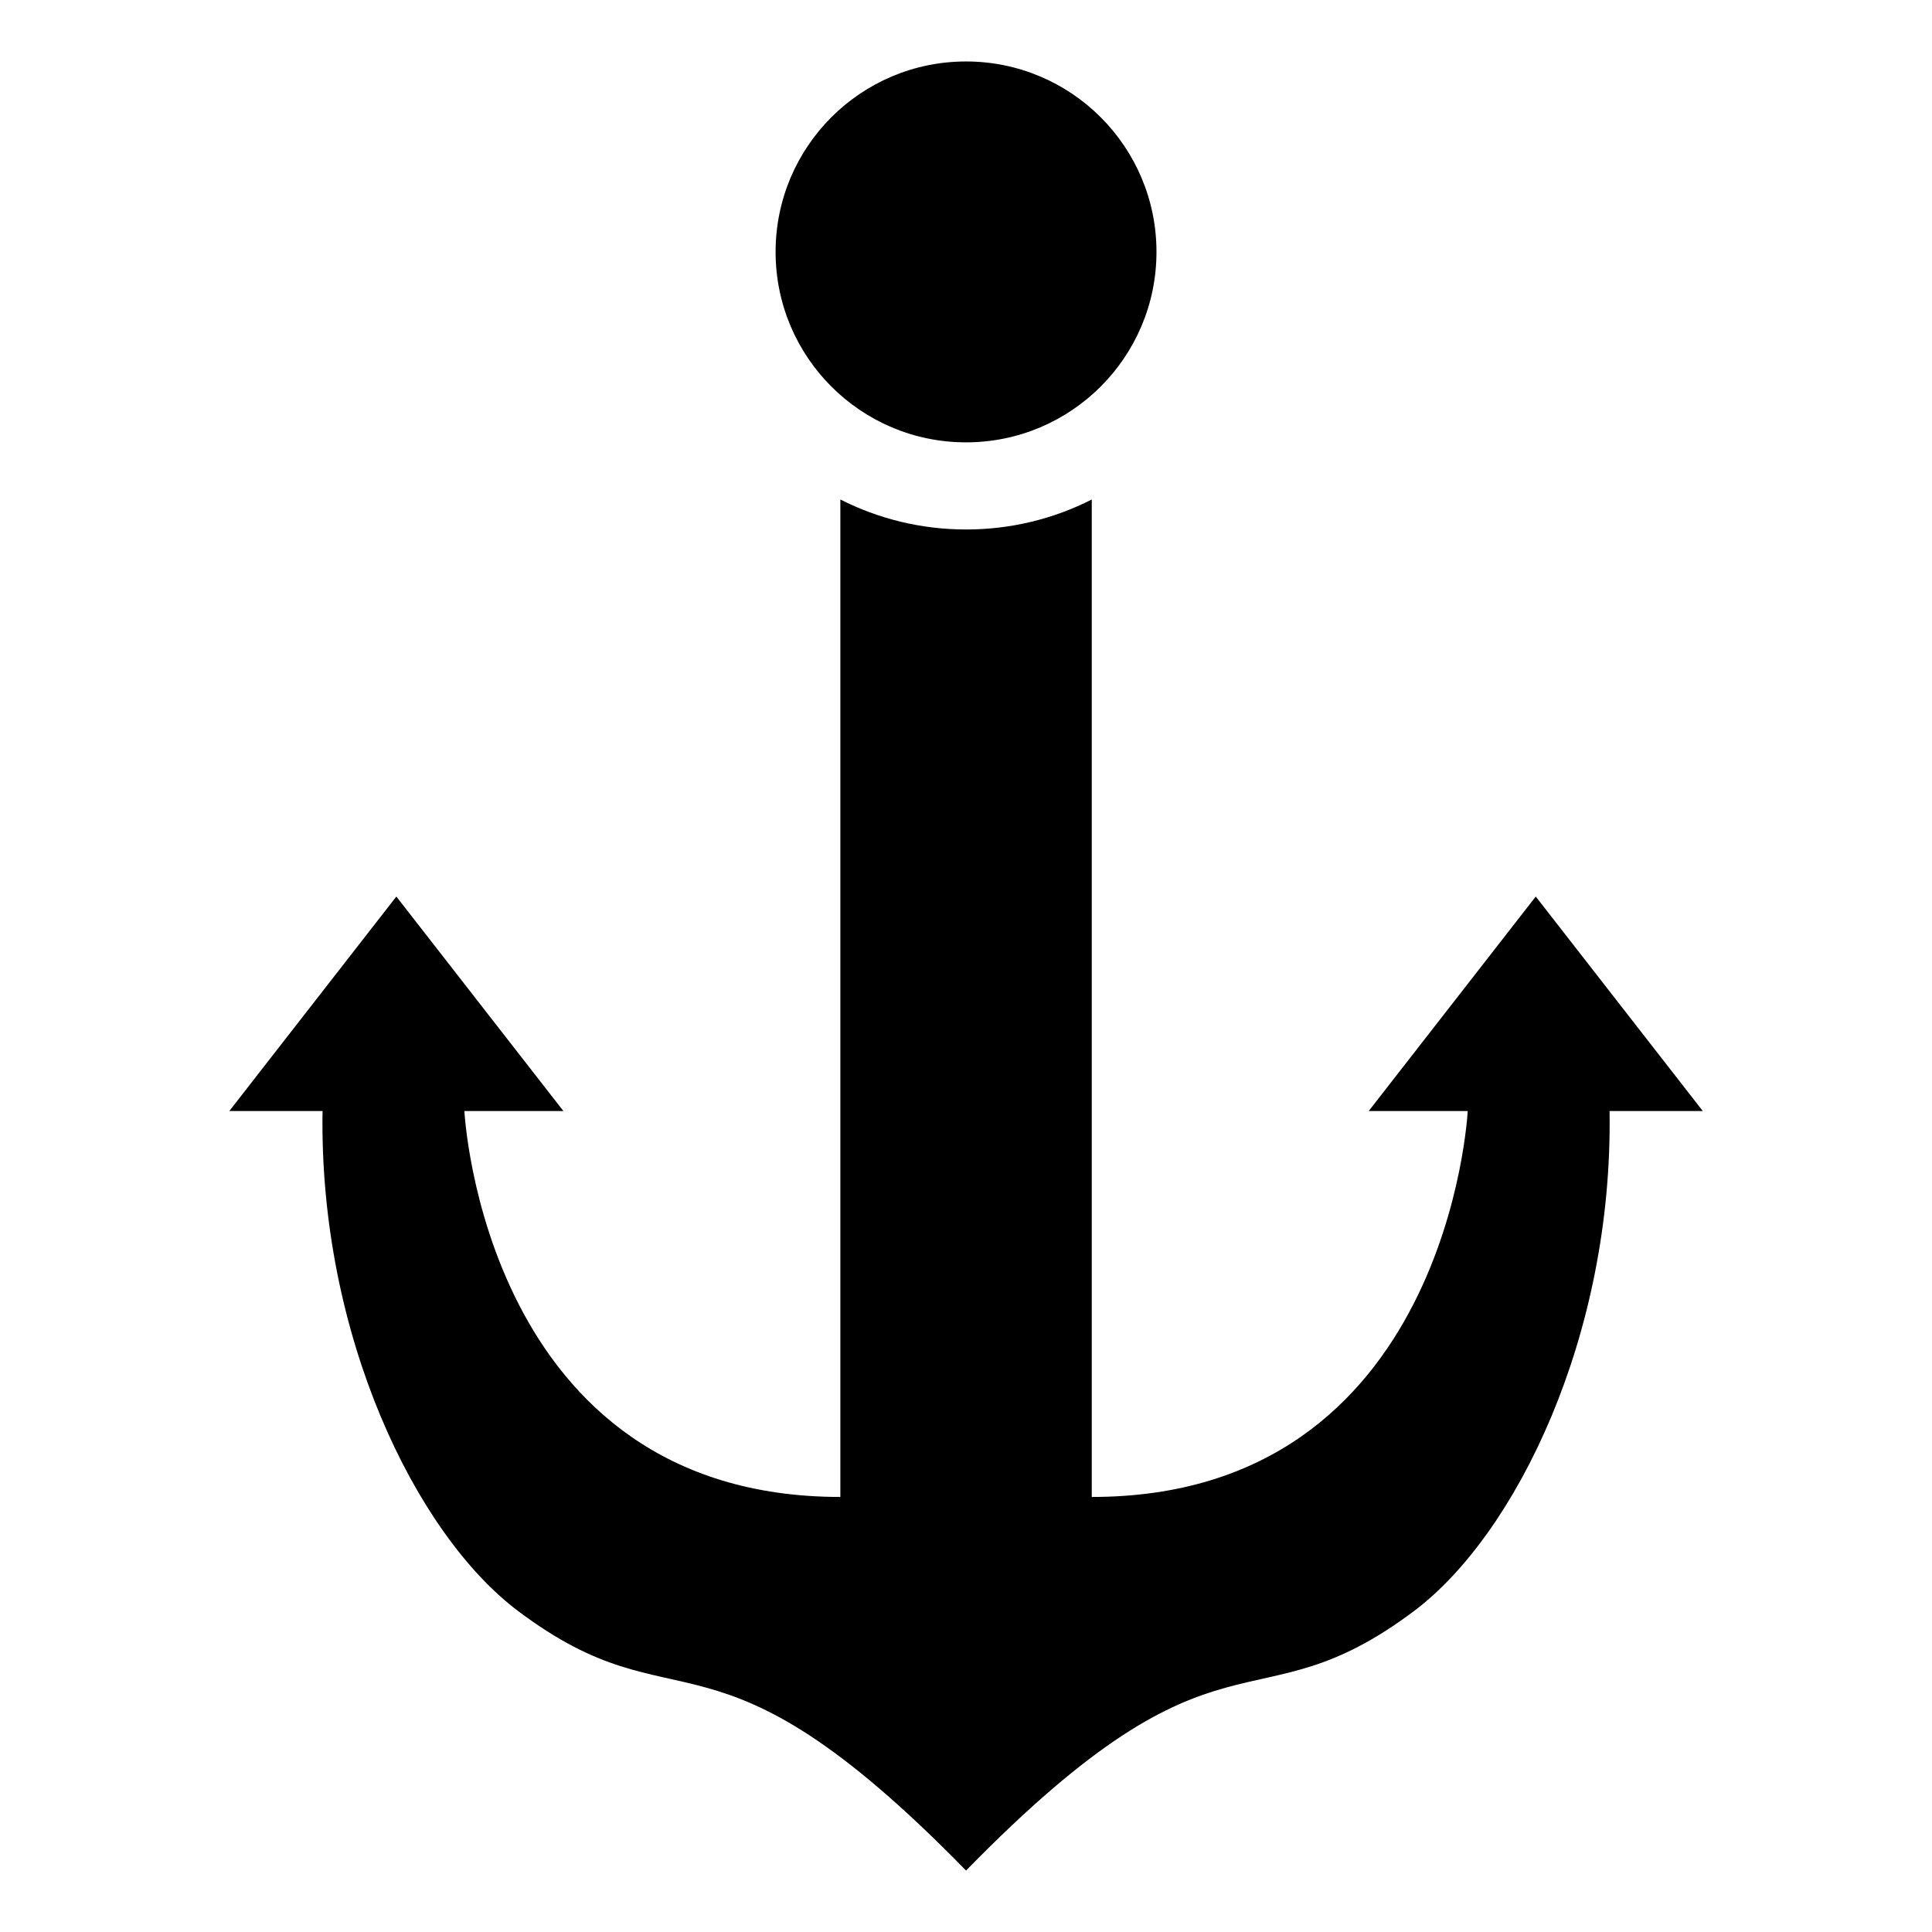 <?xml version="1.0" encoding="UTF-8"?>
<!-- Uploaded to: SVG Repo, www.svgrepo.com, Generator: SVG Repo Mixer Tools -->
<svg fill="#000000" width="800px" height="800px" version="1.1" viewBox="144 144 512 512" xmlns="http://www.w3.org/2000/svg">
 <path d="m400.01 639.72c68.469-70.102 75.465-36.215 118.79-68.832 27.008-20.344 52.703-73.02 51.75-132.45h24.711l-44.27-56.844-44.27 56.844h26.238s-5.094 102.27-99.633 102.27v-264.34c-10.004 5.094-21.328 7.949-33.312 7.949-11.984 0-23.305-2.871-33.312-7.949v264.34c-94.539 0-99.633-102.27-99.633-102.27h26.238l-44.27-56.844-44.27 56.844h24.711c-0.953 59.445 24.742 112.11 51.75 132.45 43.316 32.617 50.316-1.27 118.79 68.832zm0-479.43c-27.871 0-50.469 22.598-50.469 50.469 0 27.871 22.598 50.469 50.469 50.469 27.871 0 50.469-22.598 50.469-50.469 0-27.871-22.598-50.469-50.469-50.469z" fill-rule="evenodd"/>
</svg>
